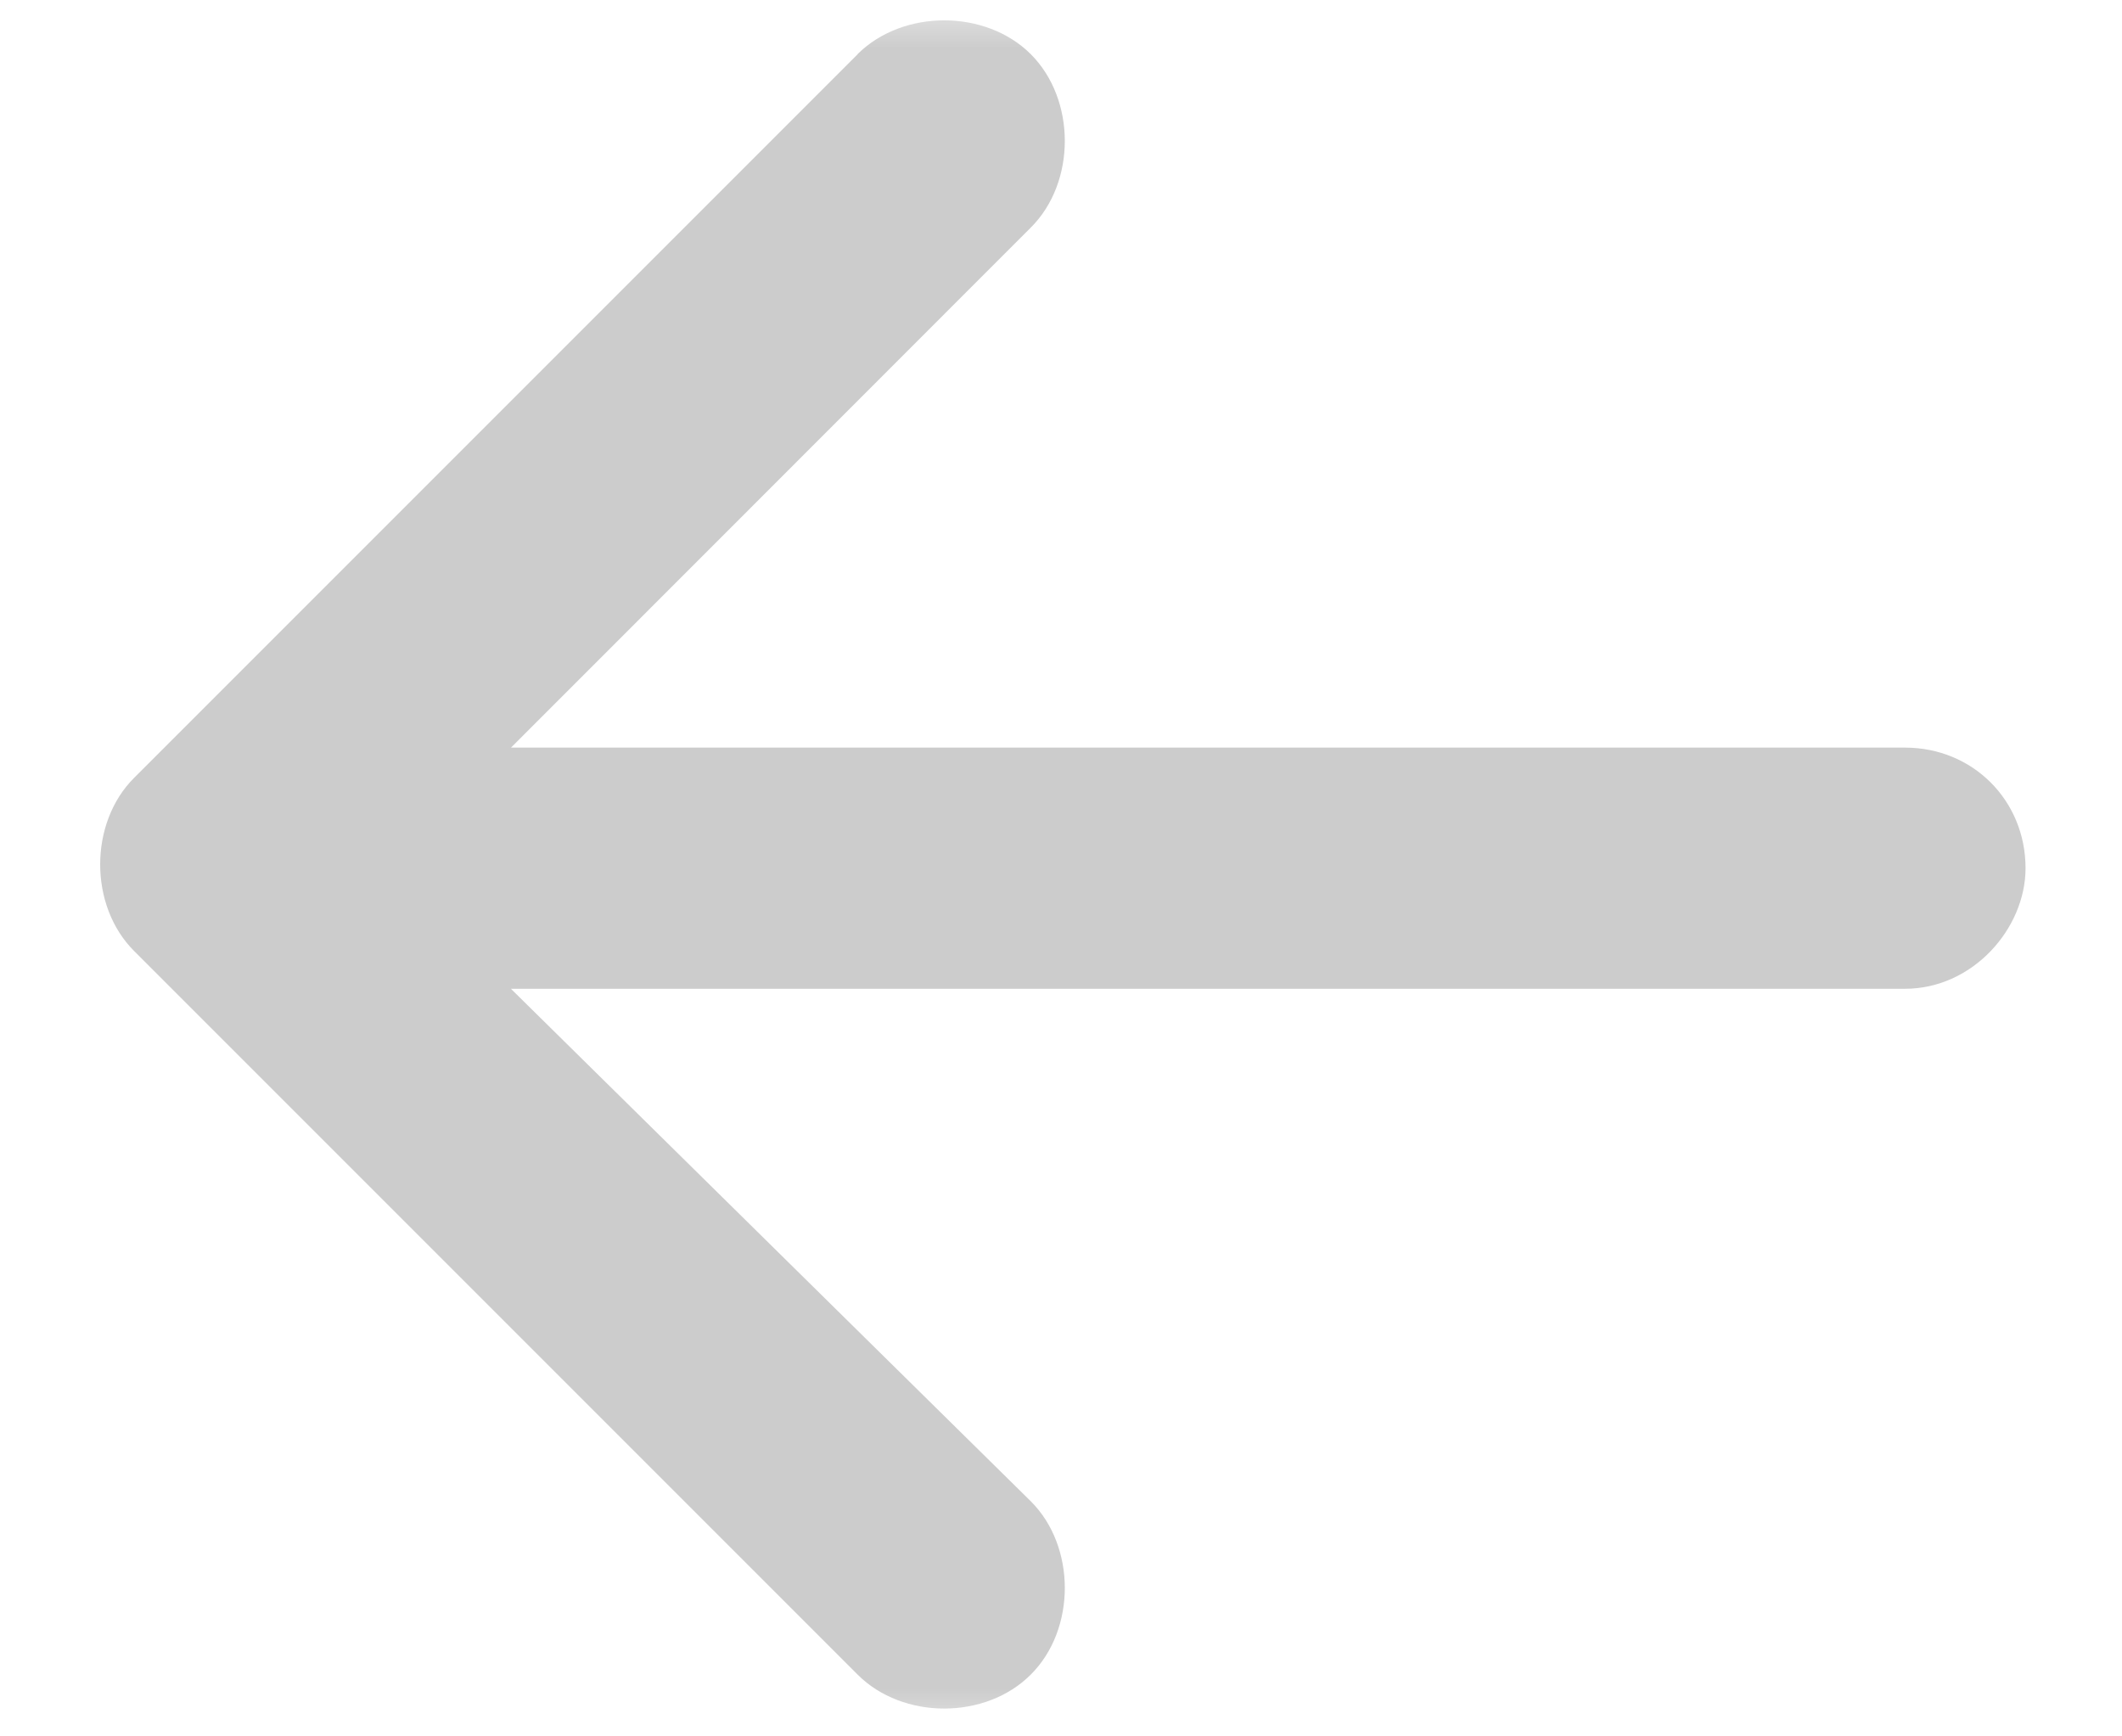 <svg width="22" height="18" fill="none" xmlns="http://www.w3.org/2000/svg"><mask id="a" style="mask-type:alpha" maskUnits="userSpaceOnUse" x="0" y="0" width="22" height="18"><path fill="#D9D9D9" d="M0 0h22v18H0z"/></mask><g mask="url(#a)"><path d="M-6.5 9c0 6.25 3.36 11.953 8.75 15.078 5.469 3.203 12.11 3.203 17.5 0C25.219 20.953 28.5 15.25 28.5 9c0-6.328-3.281-12.031-8.75-15.156-5.39-3.203-12.031-3.203-17.5 0C-3.14-3.031-6.5 2.672-6.5 9zM31 9c0 7.11-3.75 13.672-10 17.266-6.172 3.593-13.75 3.593-20 0C-5.172 22.672-9 16.109-9 9-9 1.812-5.172-4.75 1-8.344c6.25-3.594 13.828-3.594 20 0C27.25-4.75 31 1.812 31 9zM8.89.562c.47-.468 1.329-.468 1.797 0 .47.47.47 1.329 0 1.797L5.298 7.75H19.75c.703 0 1.25.547 1.25 1.25 0 .625-.547 1.25-1.25 1.25H5.297l5.39 5.313c.47.468.47 1.328 0 1.796-.468.47-1.328.47-1.796 0l-7.5-7.5c-.47-.468-.47-1.328 0-1.796l7.5-7.5z" fill="#CCC"/></g></svg>